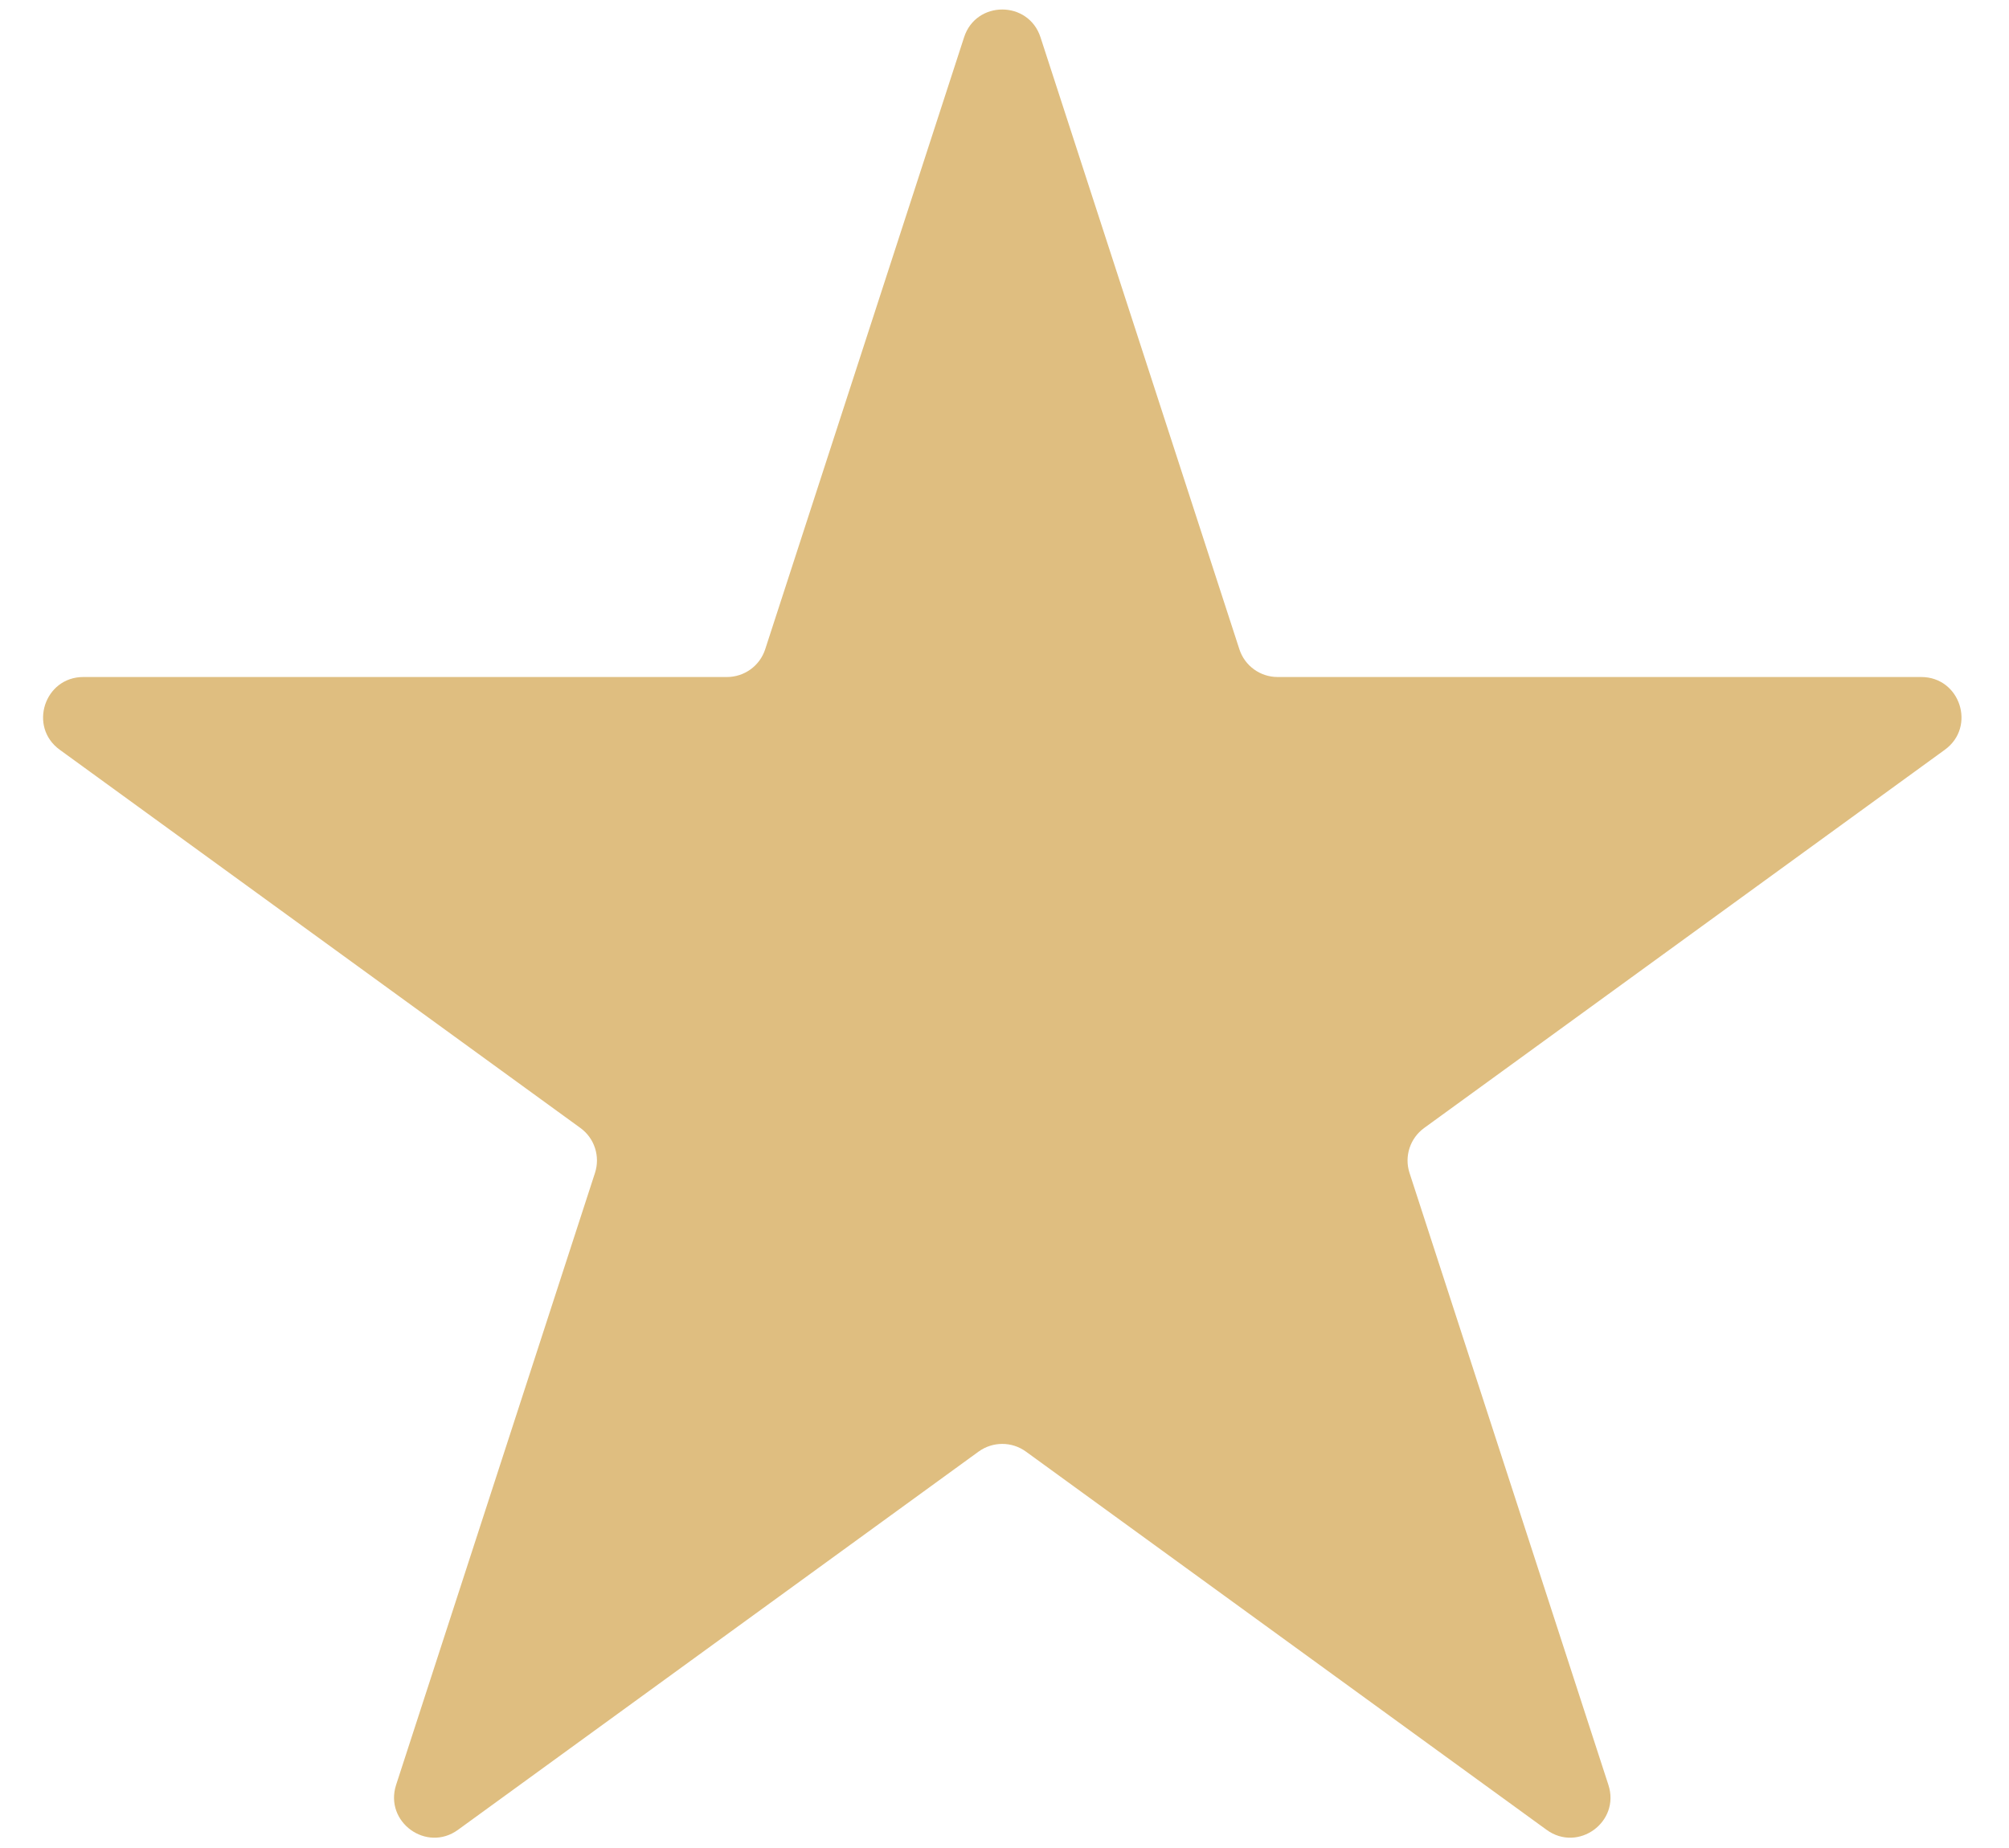 <svg width="25" height="23" viewBox="0 0 25 23" fill="none" xmlns="http://www.w3.org/2000/svg">
<path d="M11.997 0.464C12.146 0.003 12.798 0.003 12.948 0.464L15.423 8.081C15.49 8.287 15.682 8.426 15.899 8.426H23.908C24.392 8.426 24.594 9.046 24.202 9.331L17.722 14.039C17.547 14.166 17.473 14.392 17.54 14.598L20.015 22.215C20.165 22.676 19.638 23.059 19.246 22.774L12.766 18.066C12.591 17.939 12.354 17.939 12.178 18.066L5.699 22.774C5.307 23.059 4.78 22.676 4.929 22.215L7.404 14.598C7.471 14.392 7.398 14.166 7.223 14.039L0.743 9.331C0.351 9.046 0.553 8.426 1.037 8.426H9.046C9.263 8.426 9.455 8.287 9.522 8.081L11.997 0.464Z" fill="#DFBE80"/>
</svg>
